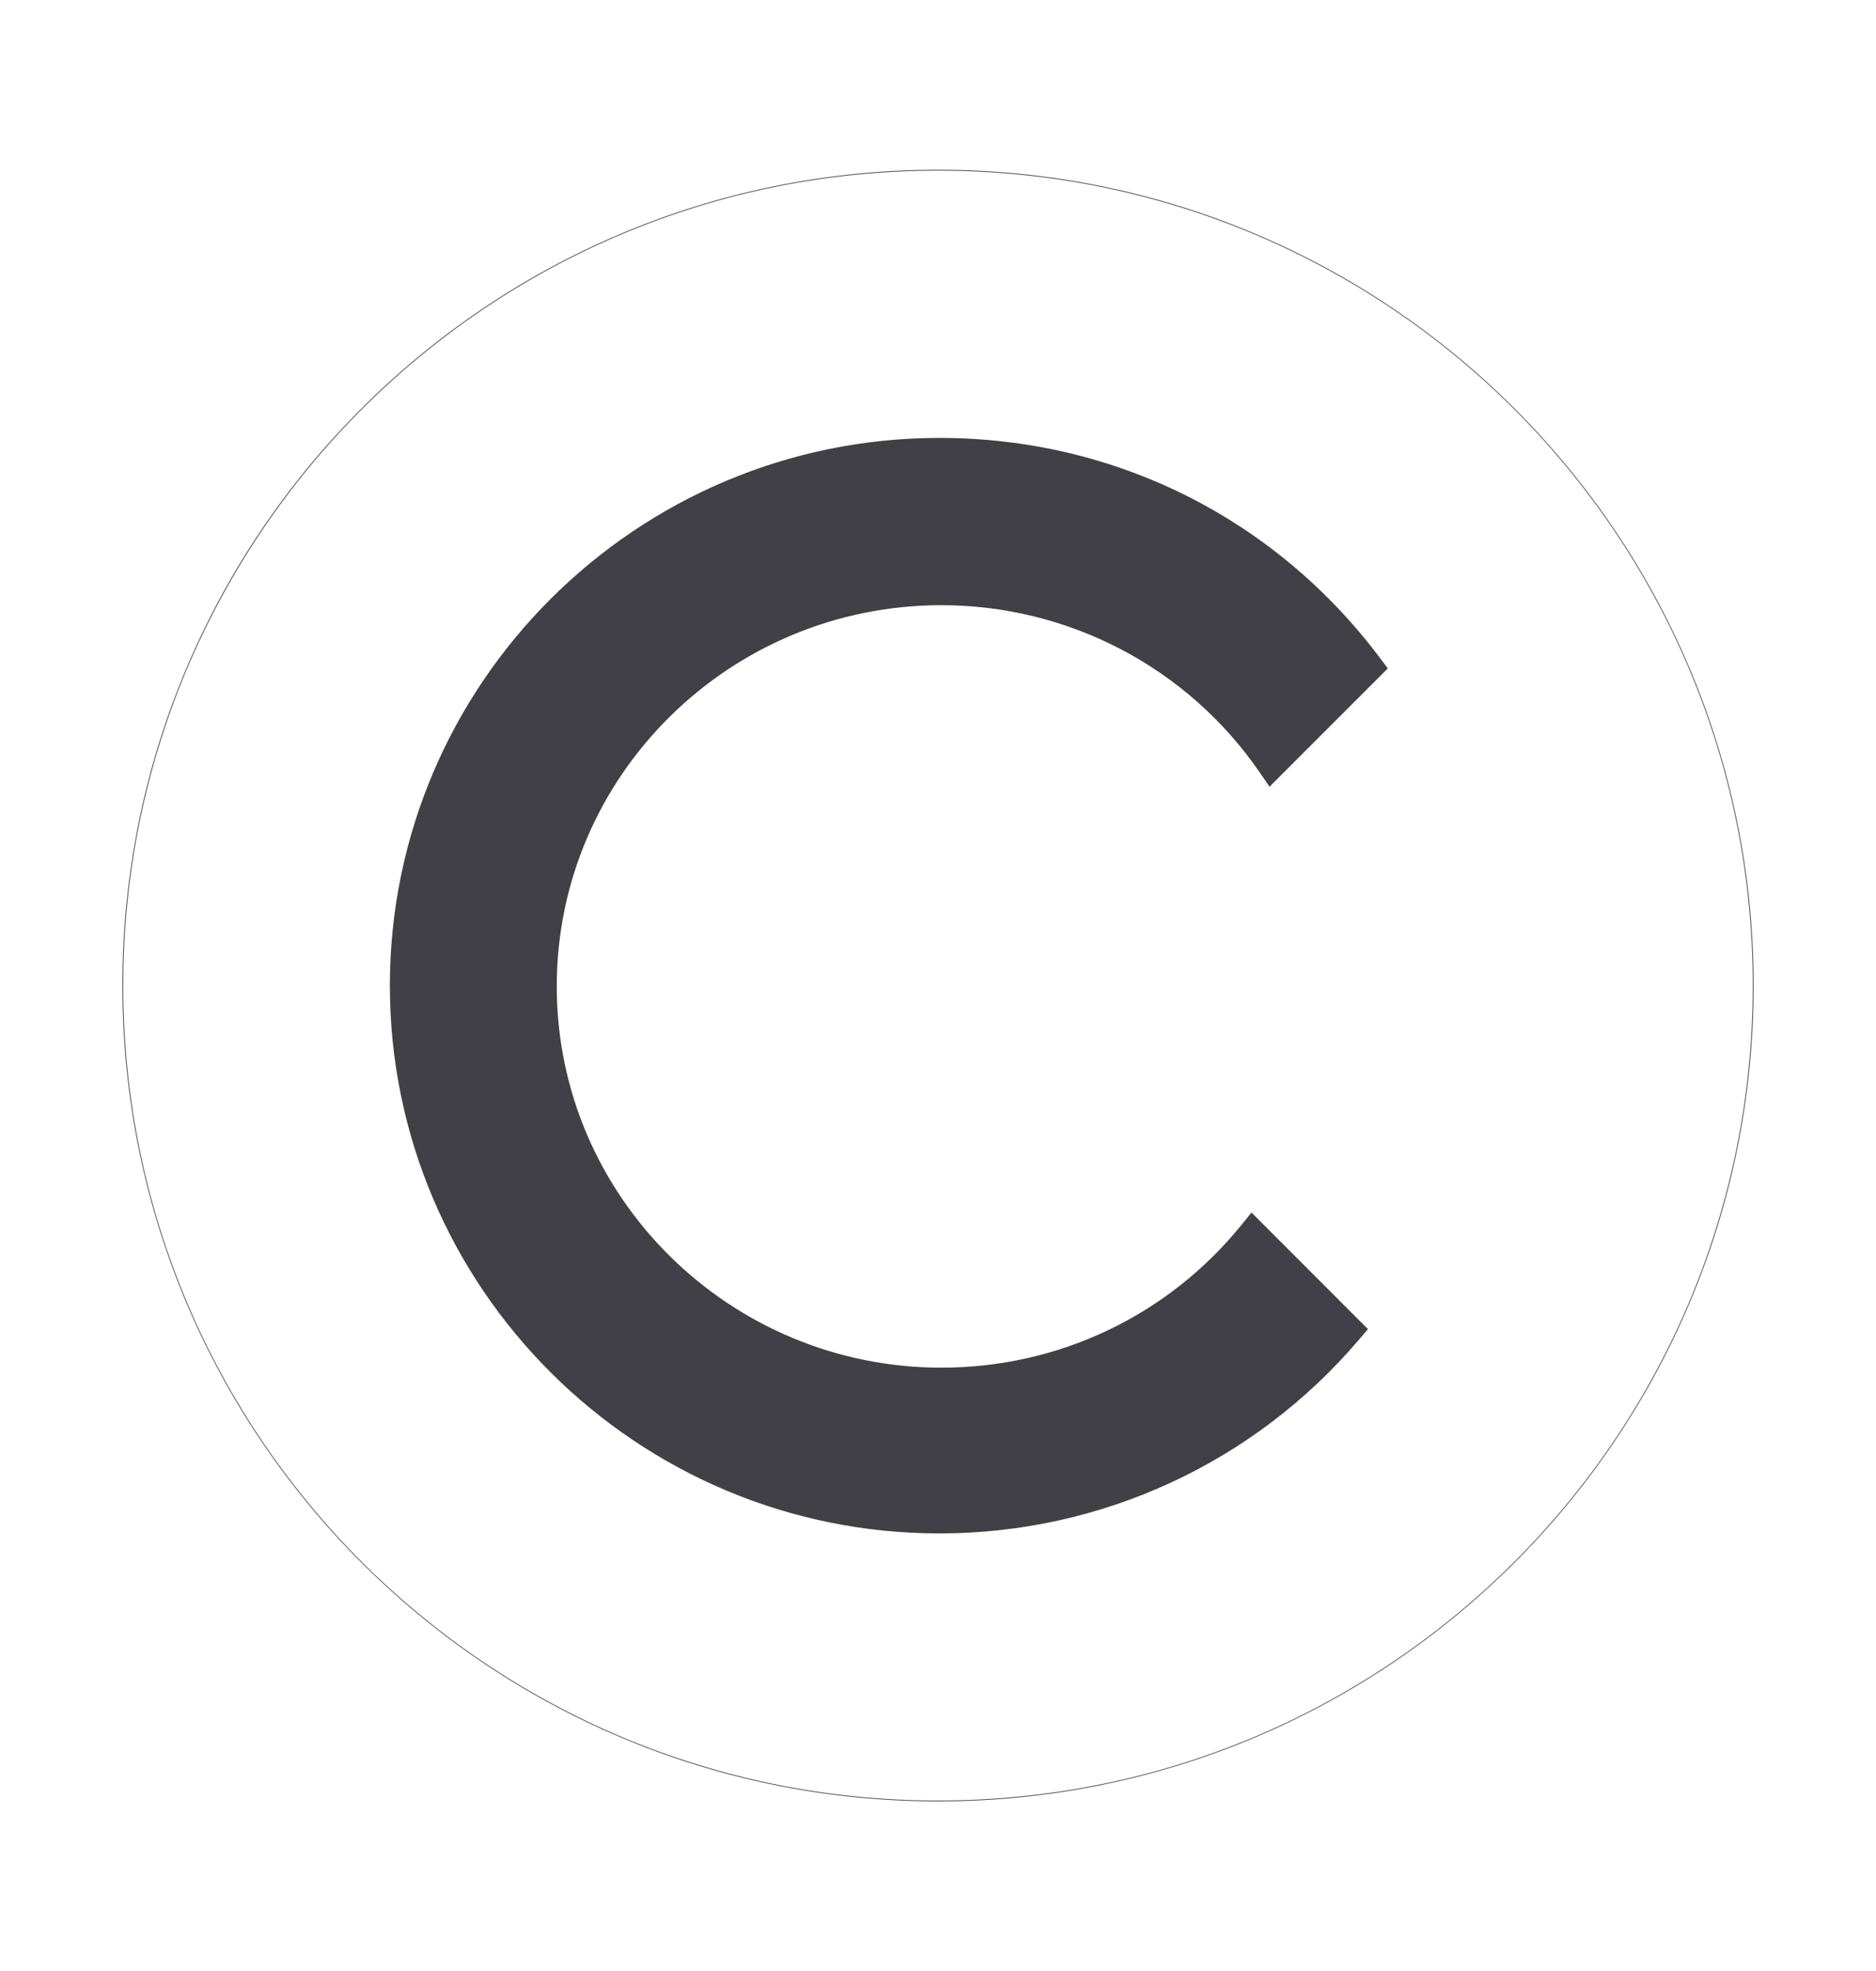 <?xml version="1.0" encoding="utf-8"?>
<!-- Generator: Adobe Illustrator 27.9.2, SVG Export Plug-In . SVG Version: 6.00 Build 0)  -->
<svg version="1.1" id="Livello_1" xmlns="http://www.w3.org/2000/svg" xmlns:xlink="http://www.w3.org/1999/xlink" x="0px" y="0px"
	 viewBox="0 0 2238 2351" style="enable-background:new 0 0 2238 2351;" xml:space="preserve">
<style type="text/css">
	.st0{fill:#4D4D4D;}
	.st1{fill:#414047;}
</style>
<g>
	<g>
		<path class="st0" d="M1119,203.5c65.9,0,131.9,6.6,195.9,19.7c62.4,12.8,123.8,31.8,182.5,56.6c57.6,24.4,113.1,54.5,165.1,89.6
			c51.5,34.8,99.9,74.7,143.9,118.7c44,44,83.9,92.4,118.7,143.9c35.1,52,65.3,107.5,89.6,165.1c24.8,58.7,43.9,120,56.6,182.5
			c13.1,64,19.7,129.9,19.7,195.9s-6.6,131.9-19.7,195.9c-12.8,62.4-31.8,123.8-56.6,182.5c-24.4,57.6-54.5,113.1-89.6,165.1
			c-34.8,51.5-74.7,99.9-118.7,143.9c-44,44-92.4,83.9-143.9,118.7c-52,35.1-107.5,65.3-165.1,89.6c-58.7,24.8-120,43.9-182.5,56.6
			c-64,13.1-129.9,19.7-195.9,19.7s-131.9-6.6-195.9-19.7c-62.4-12.8-123.8-31.8-182.5-56.6c-57.6-24.4-113.1-54.5-165.1-89.6
			c-51.5-34.8-99.9-74.7-143.9-118.7c-44-44-83.9-92.4-118.7-143.9c-35.1-52-65.3-107.5-89.6-165.1c-24.8-58.7-43.9-120-56.6-182.5
			c-13.1-64-19.7-129.9-19.7-195.9s6.6-131.9,19.7-195.9c12.8-62.4,31.8-123.8,56.6-182.5C247.7,739.6,277.9,684,313,632
			c34.8-51.5,74.7-99.9,118.7-143.9c44-44,92.4-83.9,143.9-118.7c52-35.1,107.5-65.3,165.1-89.6c58.7-24.8,120-43.9,182.5-56.6
			C987.1,210.1,1053.1,203.5,1119,203.5 M1119,202.5c-537.4,0-973,435.6-973,973s435.6,973,973,973s973-435.6,973-973
			S1656.4,202.5,1119,202.5L1119,202.5z"/>
	</g>
	<path class="st1" d="M1123,721.8c151.8,0,293.6,74.3,379.3,198.8l12.2,17.7l141.1-141.1l-9.3-12.4
		c-125.2-166.8-316.7-262.5-525.5-262.5c-361.6,0-655.7,293.1-655.7,653.3s294.2,653.3,655.7,653.3c193,0,375.4-84.2,500.4-231.1
		l10.7-12.6L1493,1446.2l-12.5,15.4c-87.7,107.8-217.9,169.6-357.4,169.6c-253,0-458.9-204-458.9-454.7
		C664.1,925.7,870,721.8,1123,721.8z"/>
</g>
</svg>
